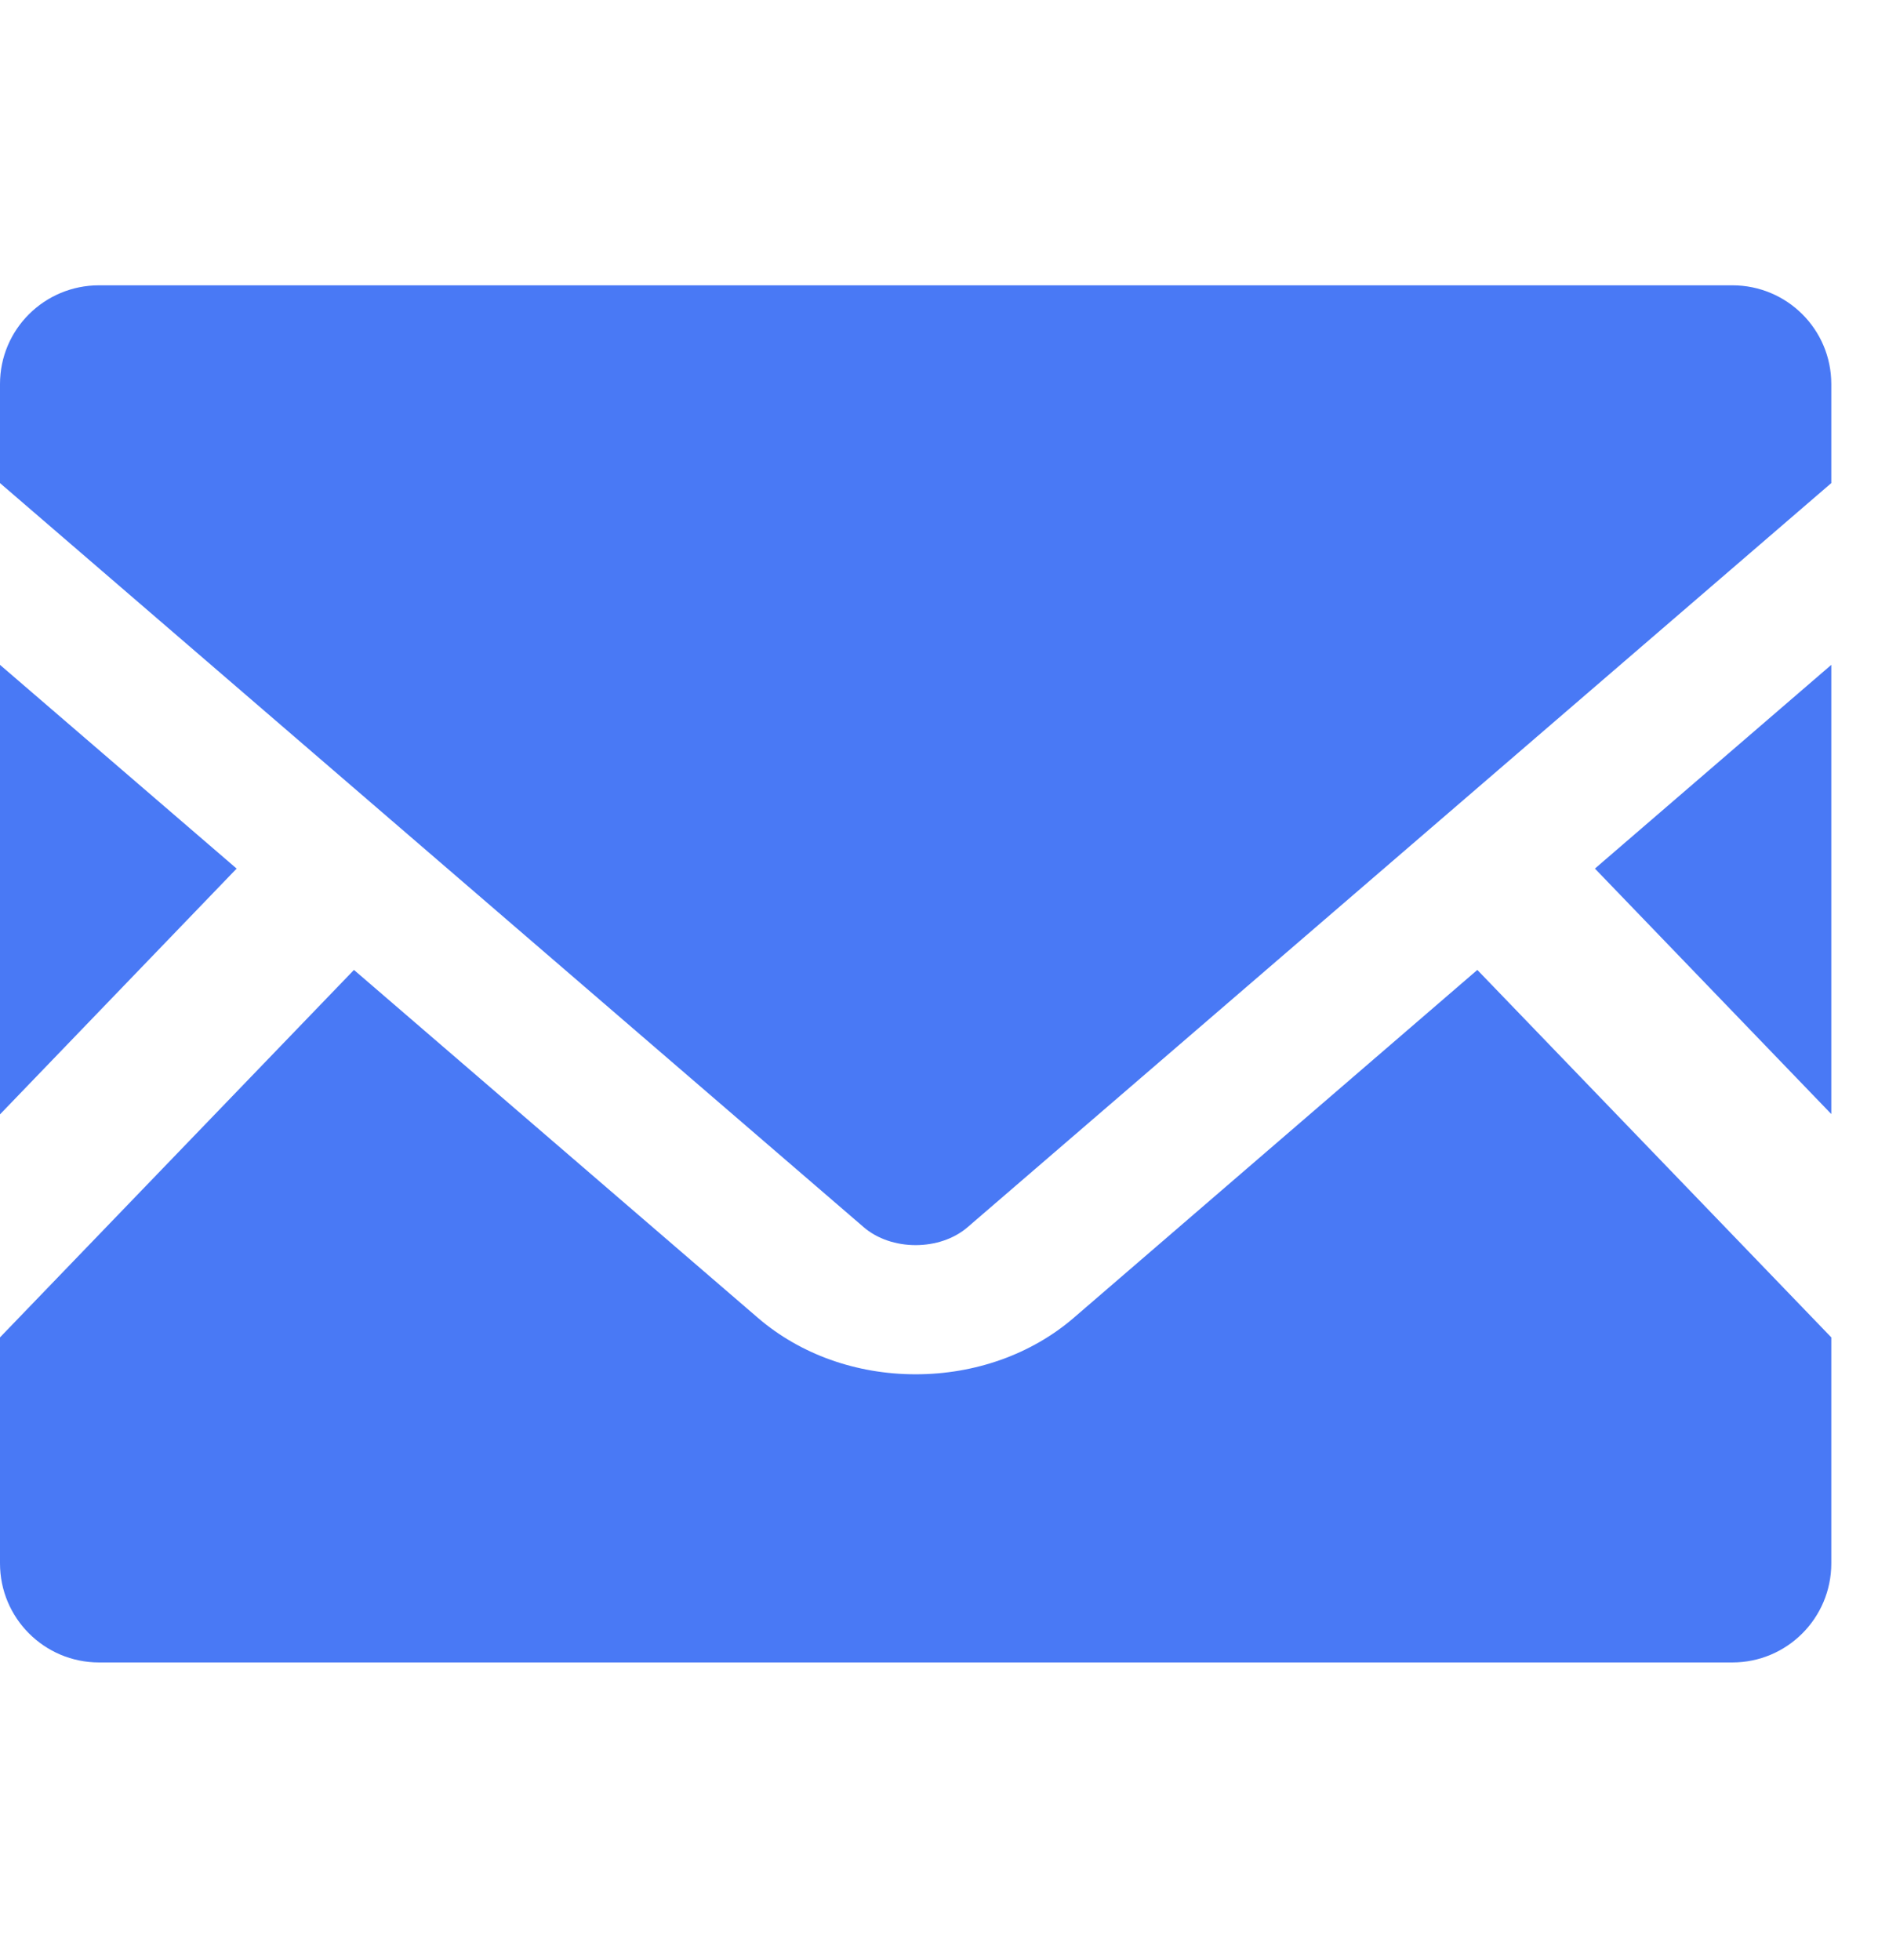 <svg width="23" height="24" viewBox="0 0 23 24" fill="none" xmlns="http://www.w3.org/2000/svg">
<g clip-path="url(#clip0_813_1361)">
<path d="M22.428 13.643L19.533 10.637L22.428 8.142V13.643Z" fill="#4979F5"/>
<path d="M2.898 10.637L0 13.647V8.142L2.898 10.637Z" fill="#4979F5"/>
<path d="M22.428 16.378V19.146C22.428 19.816 21.885 20.359 21.216 20.359H1.213C0.543 20.359 0 19.816 0 19.146V16.378L4.335 11.878L9.287 16.143C9.802 16.584 10.485 16.83 11.214 16.83C11.943 16.83 12.63 16.584 13.145 16.143L18.093 11.878L22.428 16.378Z" fill="#4979F5"/>
<path d="M22.428 4.703V5.916L11.852 15.027C11.512 15.322 10.916 15.322 10.576 15.027L0 5.916V4.703C0 4.034 0.543 3.494 1.213 3.494H21.216C21.885 3.494 22.428 4.034 22.428 4.703Z" fill="#4979F5"/>
</g>
<defs>
<clipPath id="clip0_813_1361">
<rect width="22.428" height="22.428" fill="white" transform="translate(0 0.711)"/>
</clipPath>
</defs>
</svg>
